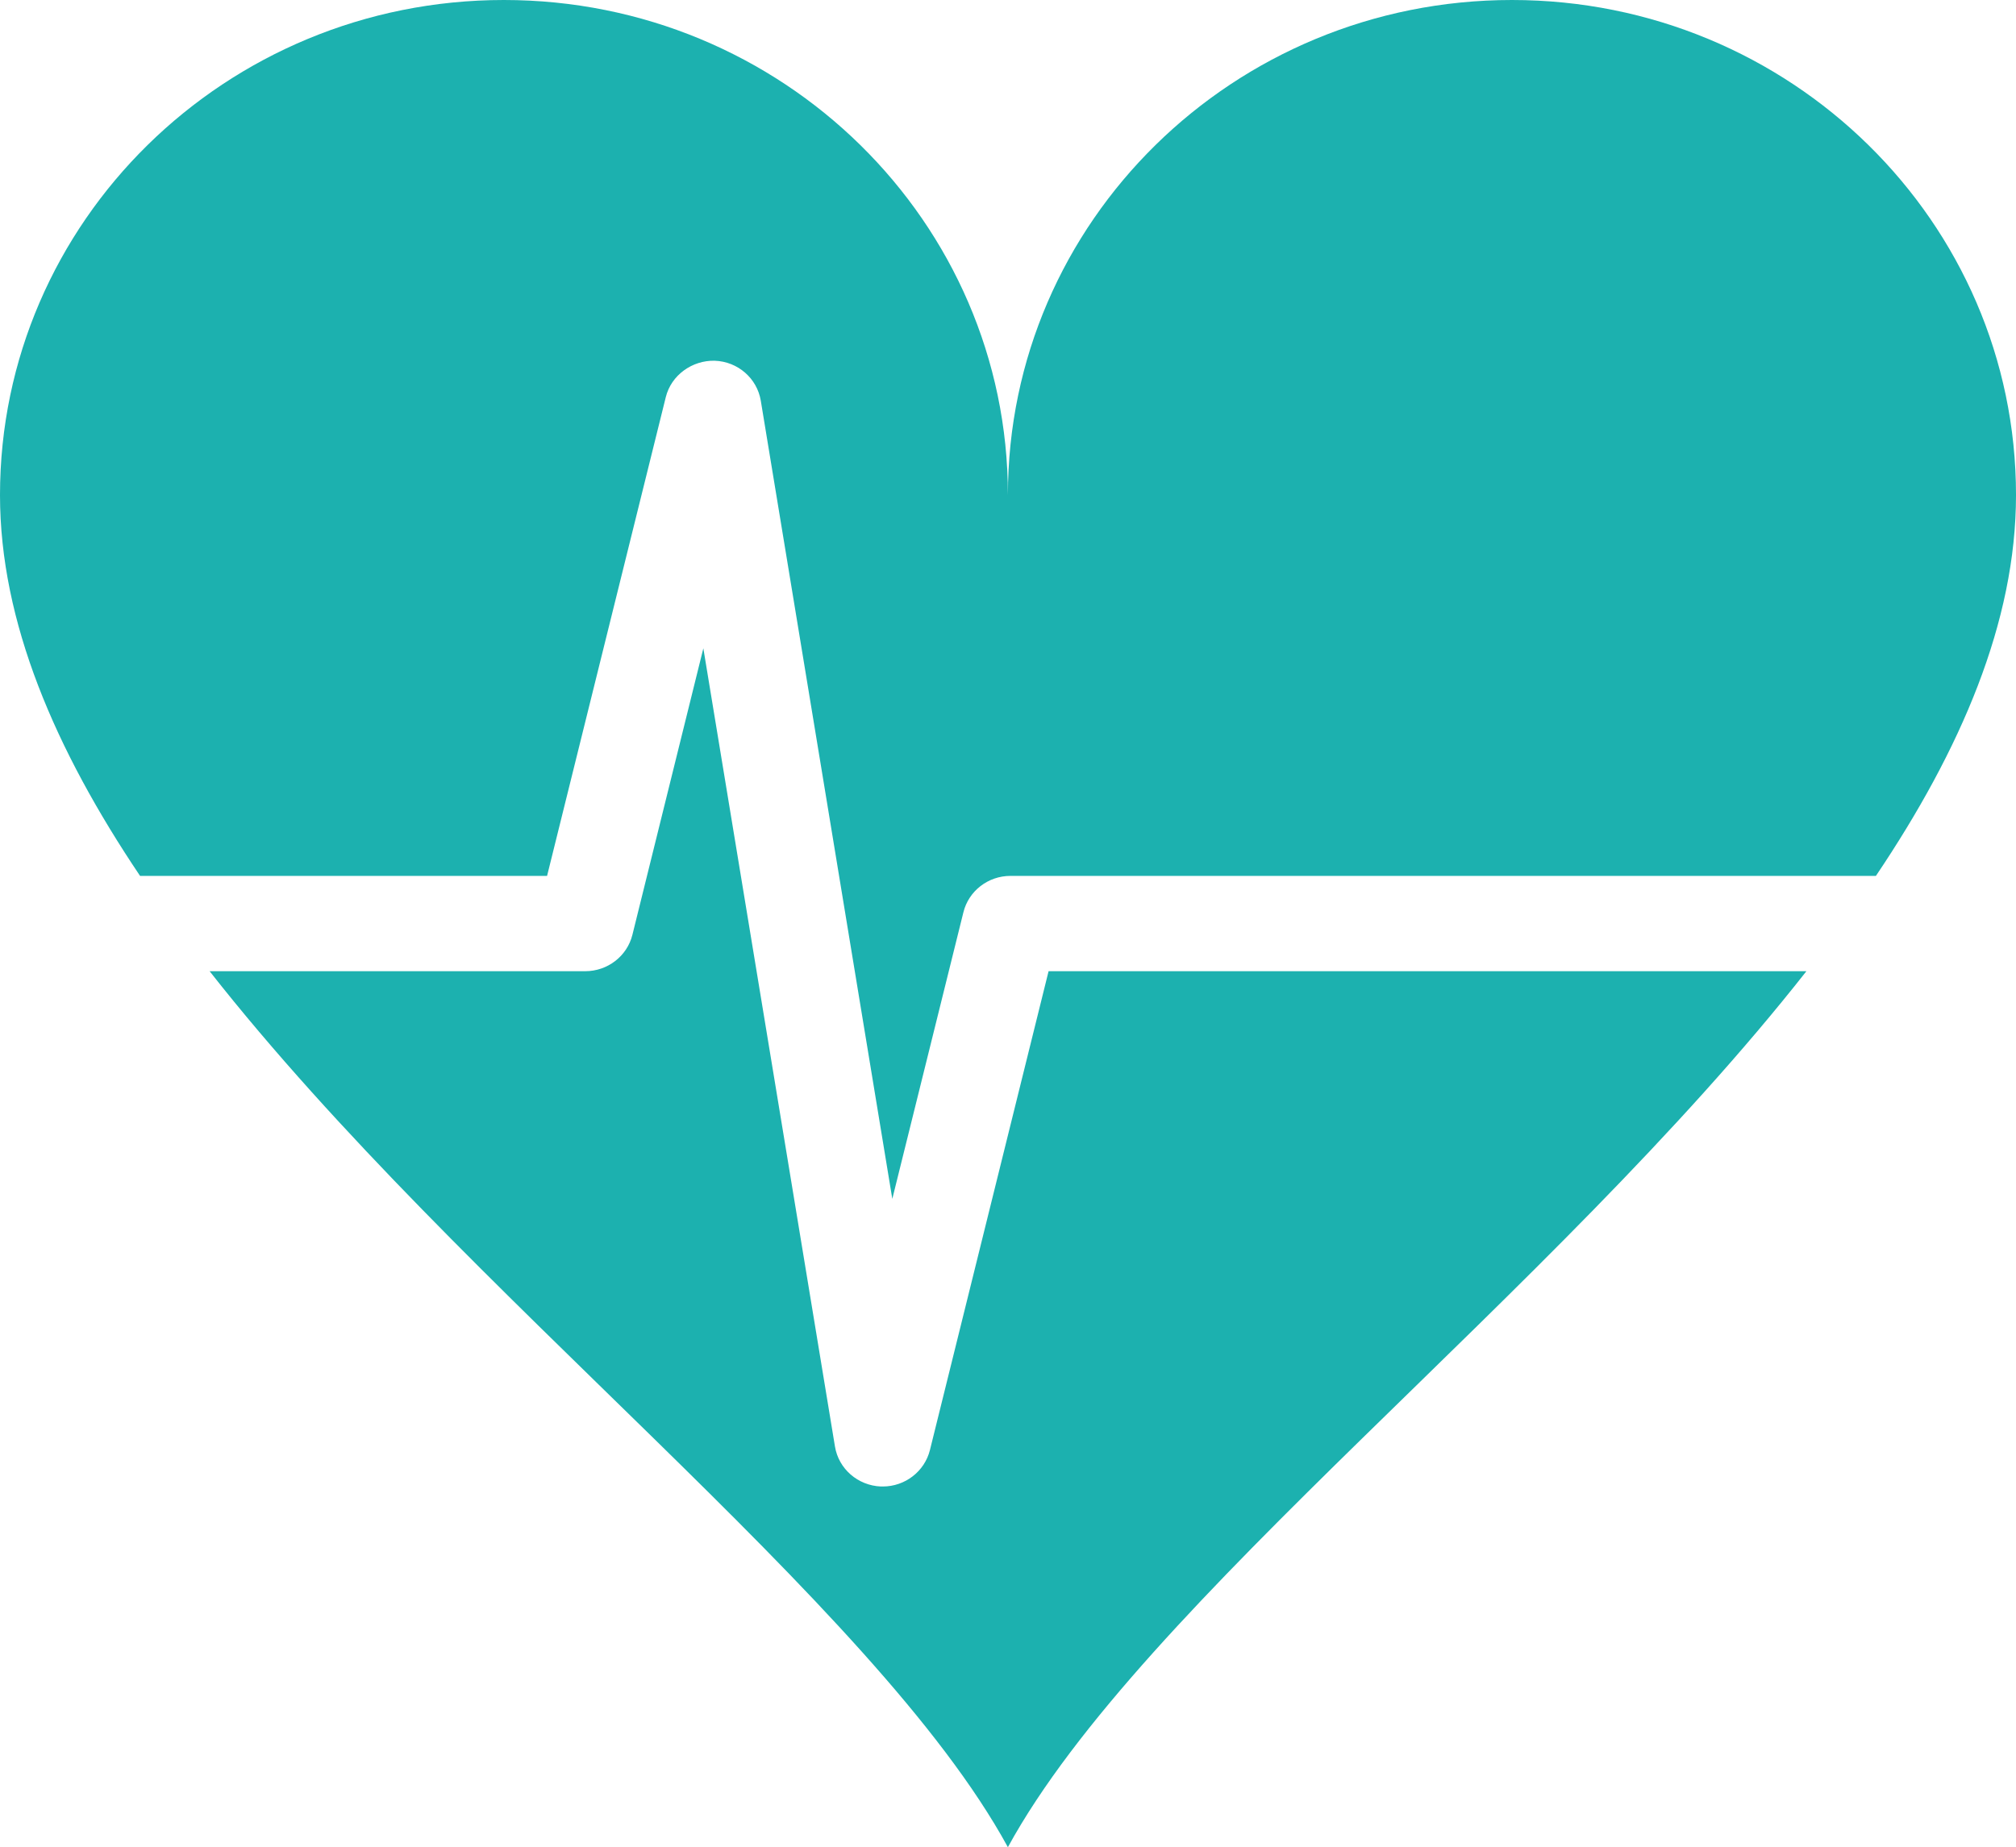 <!-- Generator: Adobe Illustrator 19.0.1, SVG Export Plug-In  -->
<svg version="1.1"
	 xmlns="http://www.w3.org/2000/svg" xmlns:xlink="http://www.w3.org/1999/xlink" xmlns:a="http://ns.adobe.com/AdobeSVGViewerExtensions/3.0/"
	 x="0px" y="0px" width="69.7px" height="63.879px" viewBox="0 0 69.7 63.879" style="enable-background:new 0 0 69.7 63.879;"
	 xml:space="preserve">
<style type="text/css">
	.st0{fill:#1CB1AF;}
</style>
<defs>
</defs>
<g>
	<path class="st0" d="M52.273,0c-9.625,0-17.426,7.666-17.426,17.121C34.847,7.666,27.047,0,17.42,0C7.801,0,0,7.666,0,17.121
		c0,4.388,1.91,8.808,4.843,13.17h14.071l4.105-16.559c0.189-0.762,0.915-1.278,1.695-1.257c0.796,0.029,1.461,0.608,1.589,1.382
		l4.547,27.602l2.458-9.91c0.182-0.739,0.854-1.259,1.628-1.259v0.001h29.92c2.934-4.362,4.844-8.783,4.844-13.17
		C69.701,7.666,61.898,0,52.273,0z"/>
	<path class="st0" d="M32.151,50.146c-0.185,0.74-0.86,1.26-1.629,1.26c-0.022,0-0.045,0-0.067,0
		c-0.796-0.033-1.461-0.609-1.588-1.385l-4.55-27.601l-2.453,9.909c-0.184,0.737-0.857,1.257-1.63,1.257H7.247
		C16.024,44.762,30.21,55.39,34.846,63.879c4.639-8.489,18.829-19.117,27.608-30.293H36.253L32.151,50.146z"/>
</g>
</svg>